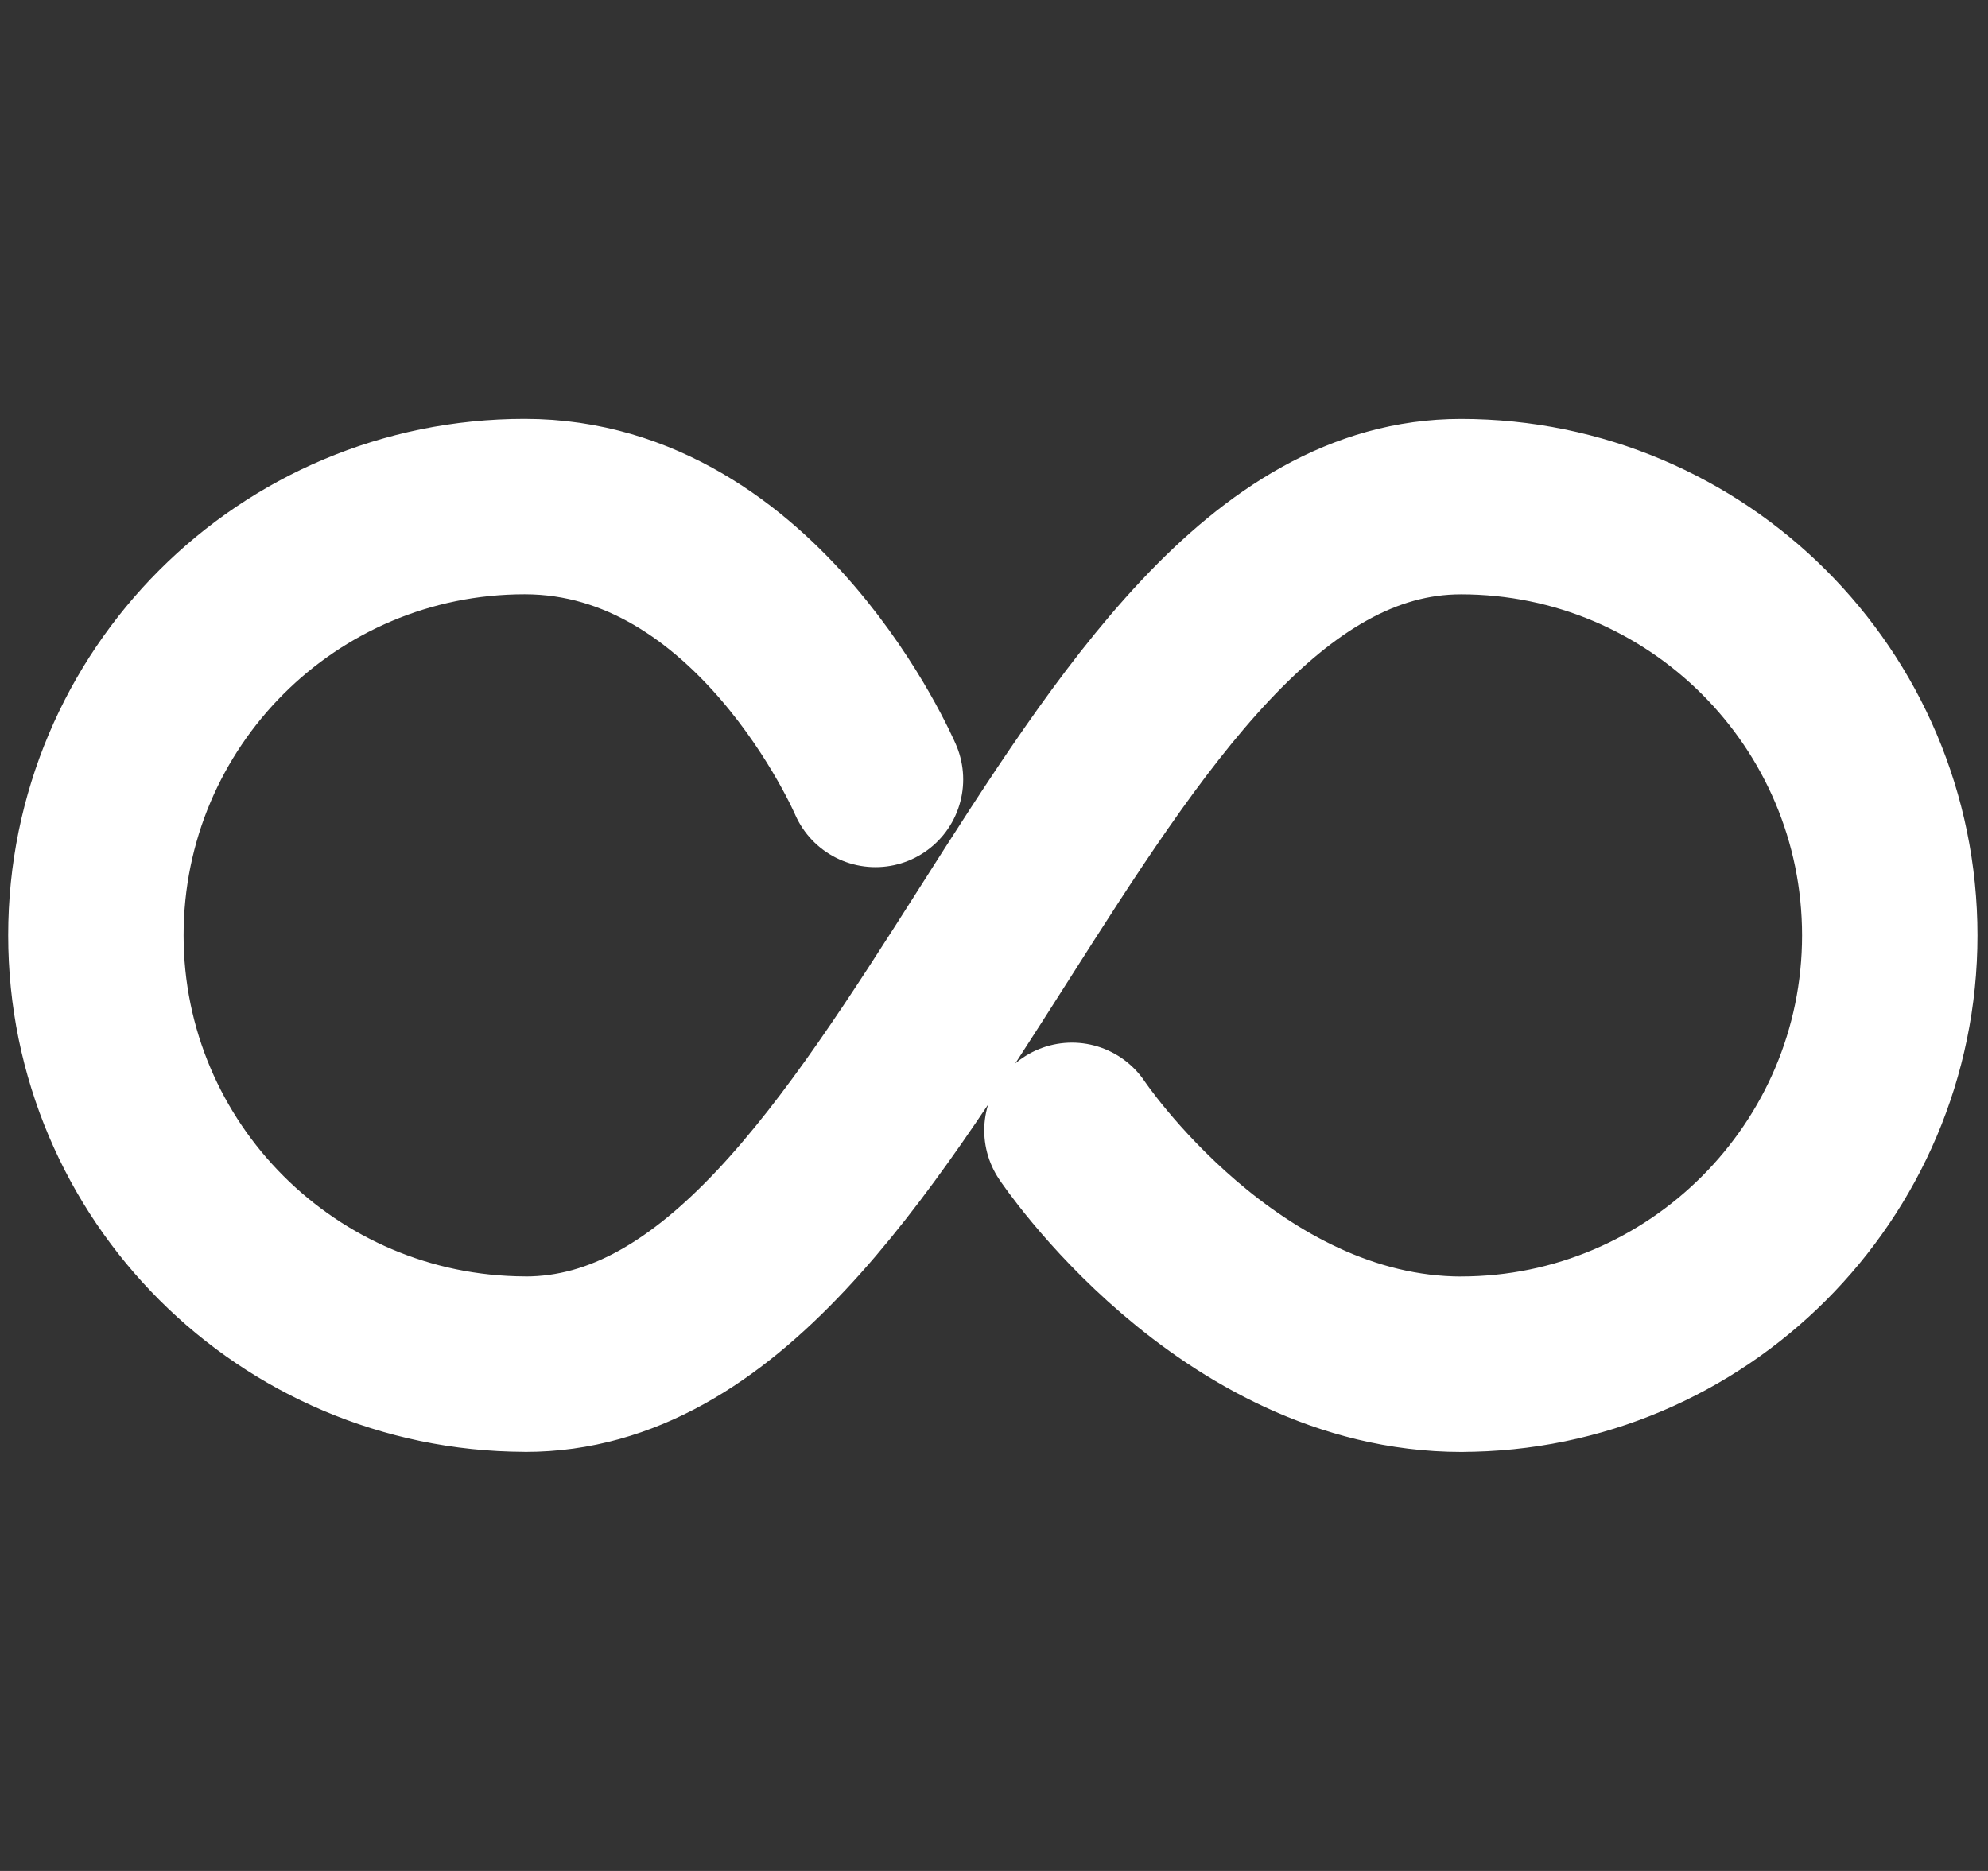 <svg width="34" height="32" viewBox="0 0 34 32" fill="none" xmlns="http://www.w3.org/2000/svg">
<rect x="0" y="0" width="34" height="32" fill="#333333" stroke="none"/>
<path d="M18.333 19.333C18.333 19.333 21 23.333 25 23.333L24.986 23.332C29.026 23.332 32.32 20.039 32.32 15.999C32.32 11.945 29.026 8.665 24.986 8.665C18.32 8.665 15.653 23.332 8.986 23.332L8.973 23.331C4.92 23.317 1.64 20.037 1.64 15.997C1.64 11.944 4.92 8.664 8.973 8.664C12.973 8.664 14.973 13.331 14.973 13.331" stroke="white" stroke-width="3" stroke-linecap="round" stroke-linejoin="round"/>
</svg>
